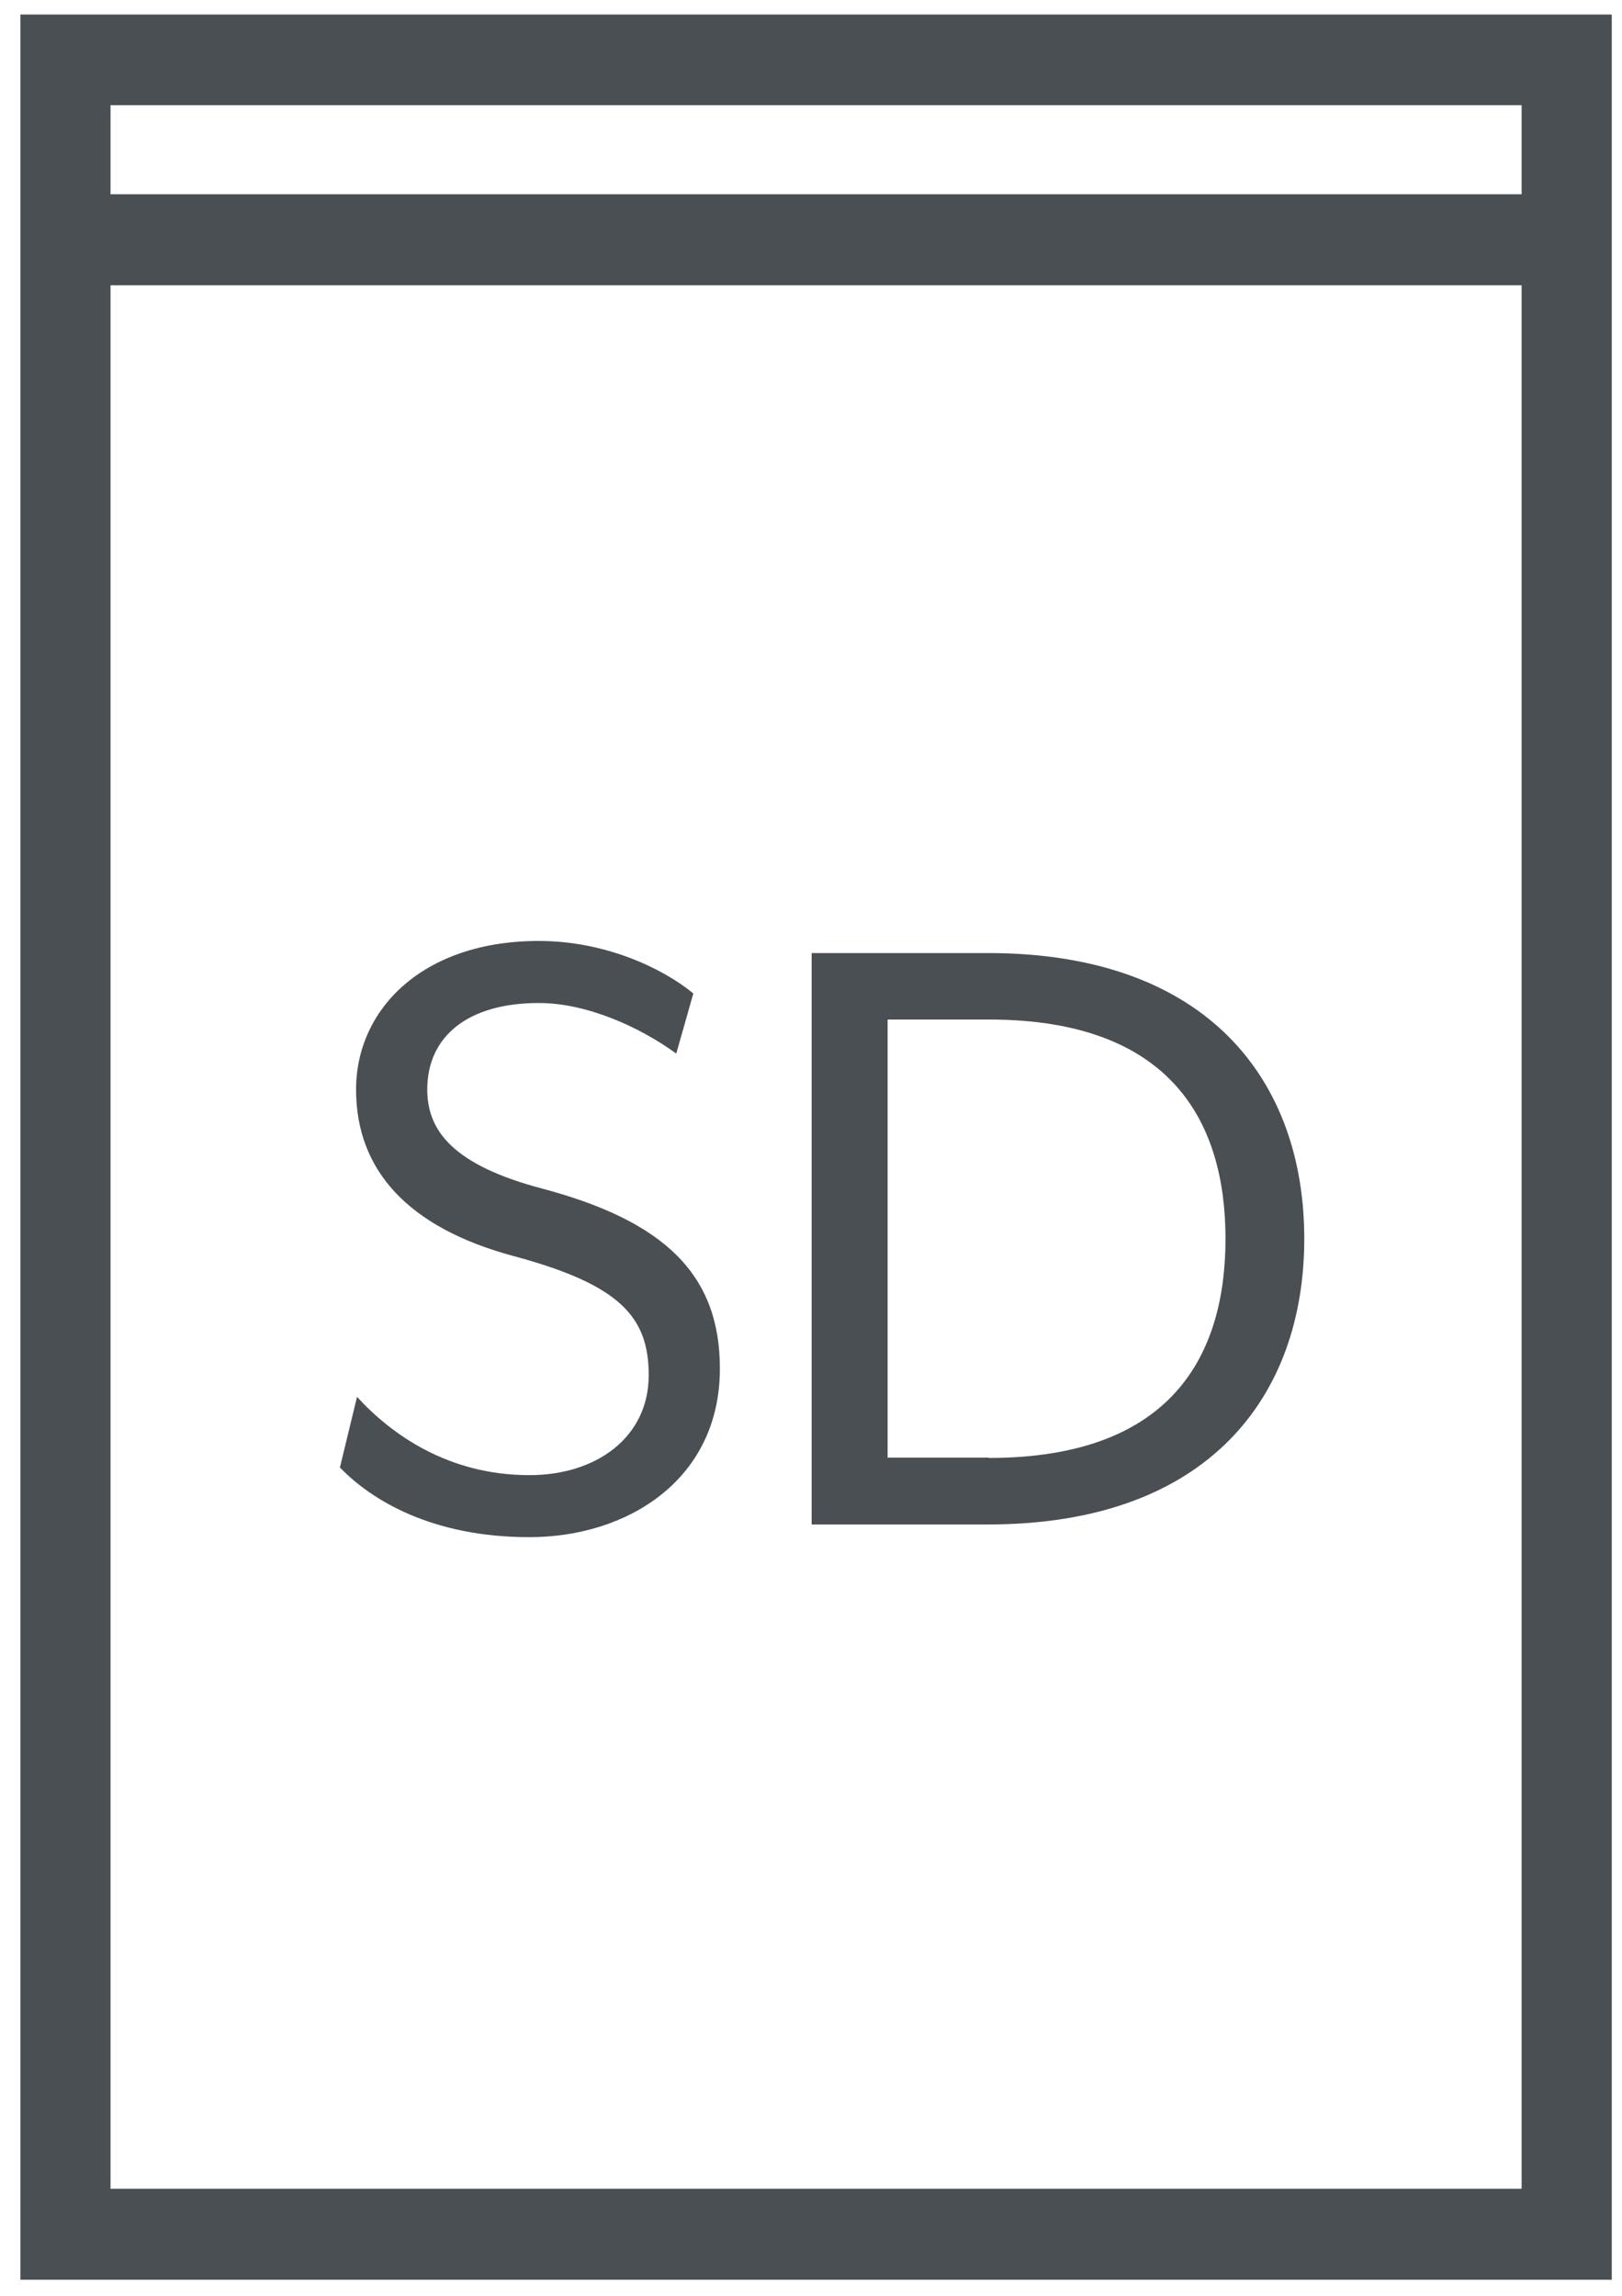 <?xml version="1.0" encoding="UTF-8"?> <svg xmlns="http://www.w3.org/2000/svg" width="53" height="75" viewBox="0 0 53 75" fill="none"><path d="M0.666 0.474V74.474H52.666V0.474H0.666ZM3.612 3.436H49.72V6.346H3.612V3.436ZM49.72 71.502H3.612V9.319H49.72V71.512V71.502Z" fill="#4A4F54"></path><path d="M11.107 47.94L11.666 45.633C12.782 46.849 14.633 48.19 17.3 48.19C19.502 48.19 21.197 46.942 21.197 44.926C21.197 43.024 20.267 41.974 16.804 41.039C13.309 40.104 11.635 38.212 11.635 35.593C11.635 32.974 13.806 30.739 17.61 30.739C19.75 30.739 21.631 31.612 22.655 32.454L22.097 34.419C20.856 33.514 19.13 32.766 17.61 32.766C15.284 32.766 13.961 33.857 13.961 35.593C13.961 36.934 14.798 38.056 17.703 38.825C21.694 39.885 23.523 41.621 23.523 44.708C23.523 48.345 20.494 50.216 17.3 50.216C14.105 50.216 12.131 49 11.107 47.94Z" fill="#4A4F54"></path><path d="M26.521 31.134H32.28C39.496 31.134 42.618 35.333 42.618 40.467C42.618 45.602 39.496 49.801 32.28 49.801H26.521V31.134ZM32.311 47.628C38.348 47.628 40.044 44.209 40.044 40.467C40.044 36.726 38.338 33.306 32.311 33.306H29.003V47.618H32.311V47.628Z" fill="#4A4F54"></path></svg> 